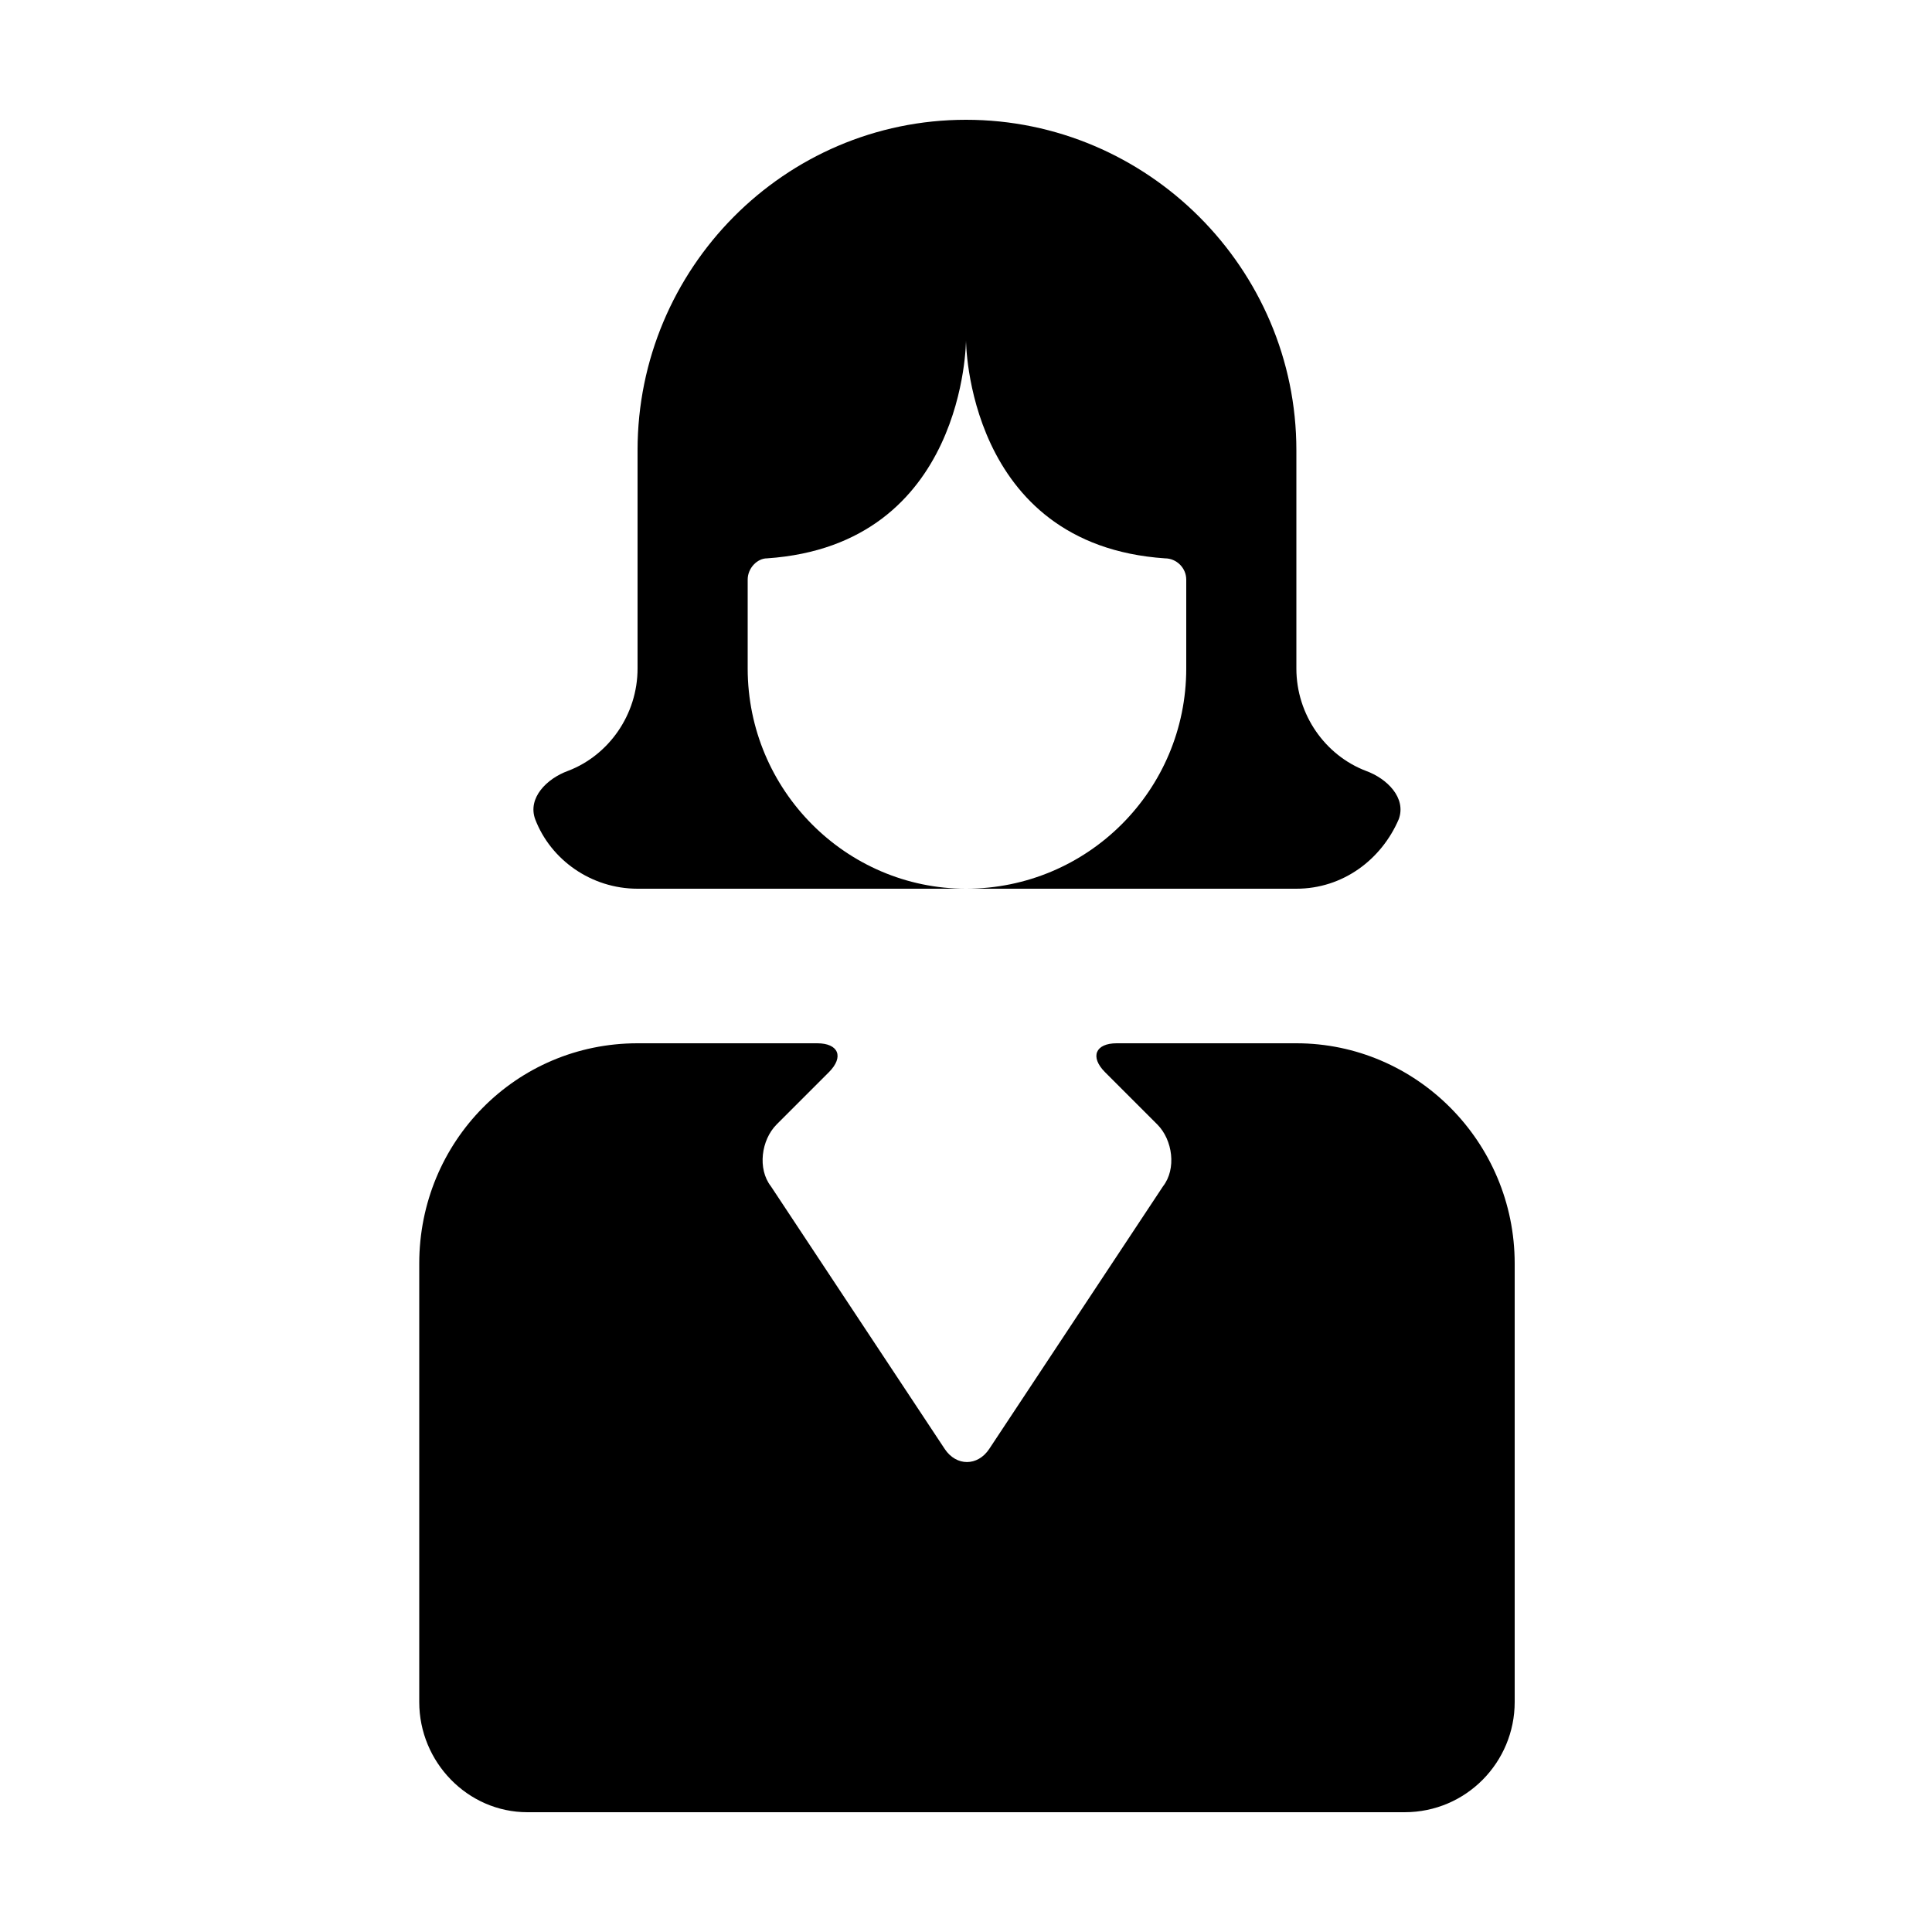 <svg width="64" height="64" viewBox="0 0 1000 1000" xmlns="http://www.w3.org/2000/svg"><path d="M330 460h170c-62 0-113-51-113-114v-46c0-6 5-11 10-11 103-7 103-113 103-113s0 106 103 113c6 0 11 5 11 11v46c0 63-51 114-114 114h171c24 0 44-15 53-36 4-11-6-21-17-25-21-8-36-29-36-53V233c0-94-77-171-171-171s-170 77-170 171v113c0 24-15 45-36 53-11 4-21 14-17 25 8 21 29 36 53 36zm341 80h-93c-11 0-14 7-6 15l27 27c8 8 10 23 3 32l-90 136c-6 9-17 9-23 0l-90-136c-7-9-5-24 3-32l27-27c8-8 5-15-6-15h-93c-63 0-113 51-113 114v227c0 31 25 57 56 57h454c32 0 57-26 57-57V654c0-63-51-114-113-114z"/></svg>
